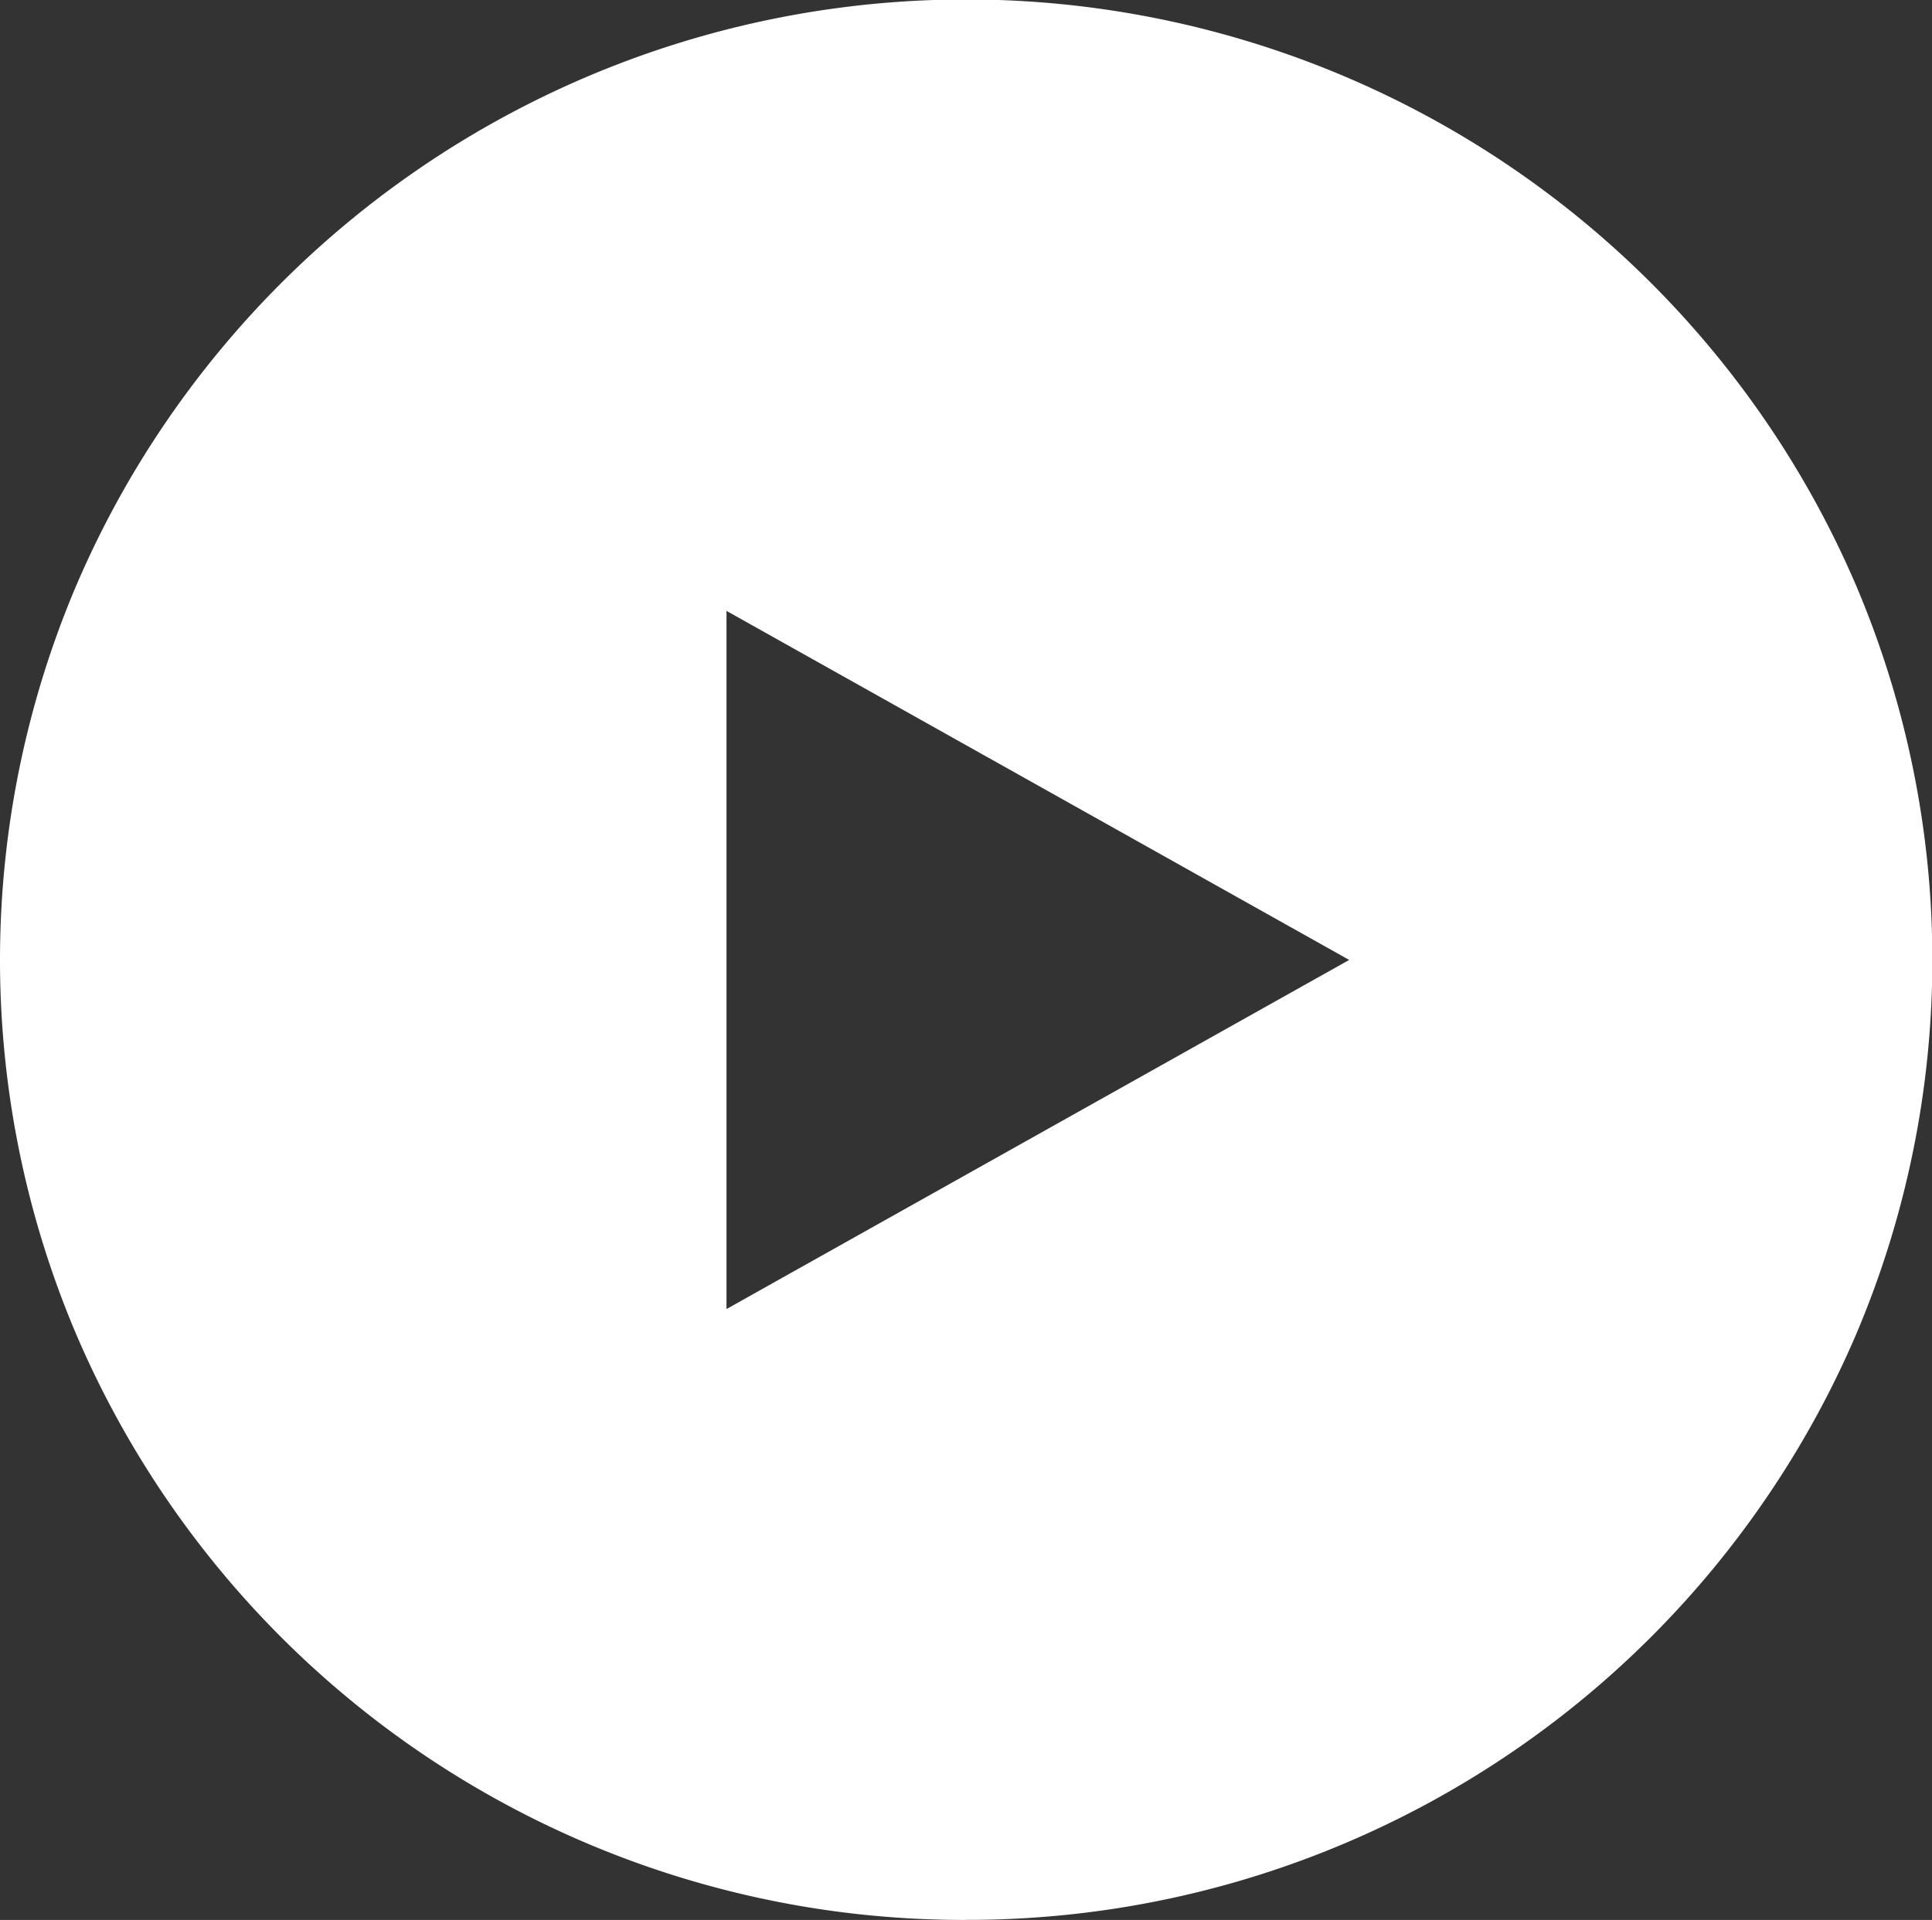 <svg xmlns="http://www.w3.org/2000/svg" width="32.473" height="32.277" viewBox="0 0 32.473 32.277"><rect x="0" y="0" width="32.473" height="32.277" fill="#333333" stroke="none"/><path id="Exclusão_4" data-name="Exclusão 4" d="M16.237 32.277A16.227 16.227 0 0 1 1.276 22.42a16.1 16.1 0 0 1 0-12.563 16.122 16.122 0 0 1 1.5-2.742 16.284 16.284 0 0 1 26.927 0 16.12 16.12 0 0 1 1.5 2.742 16.1 16.1 0 0 1 0 12.563 16.116 16.116 0 0 1-1.5 2.741 16.244 16.244 0 0 1-13.463 7.115zM12.211 10.27v11.737l10.466-5.869z" fill="#fff"/></svg>